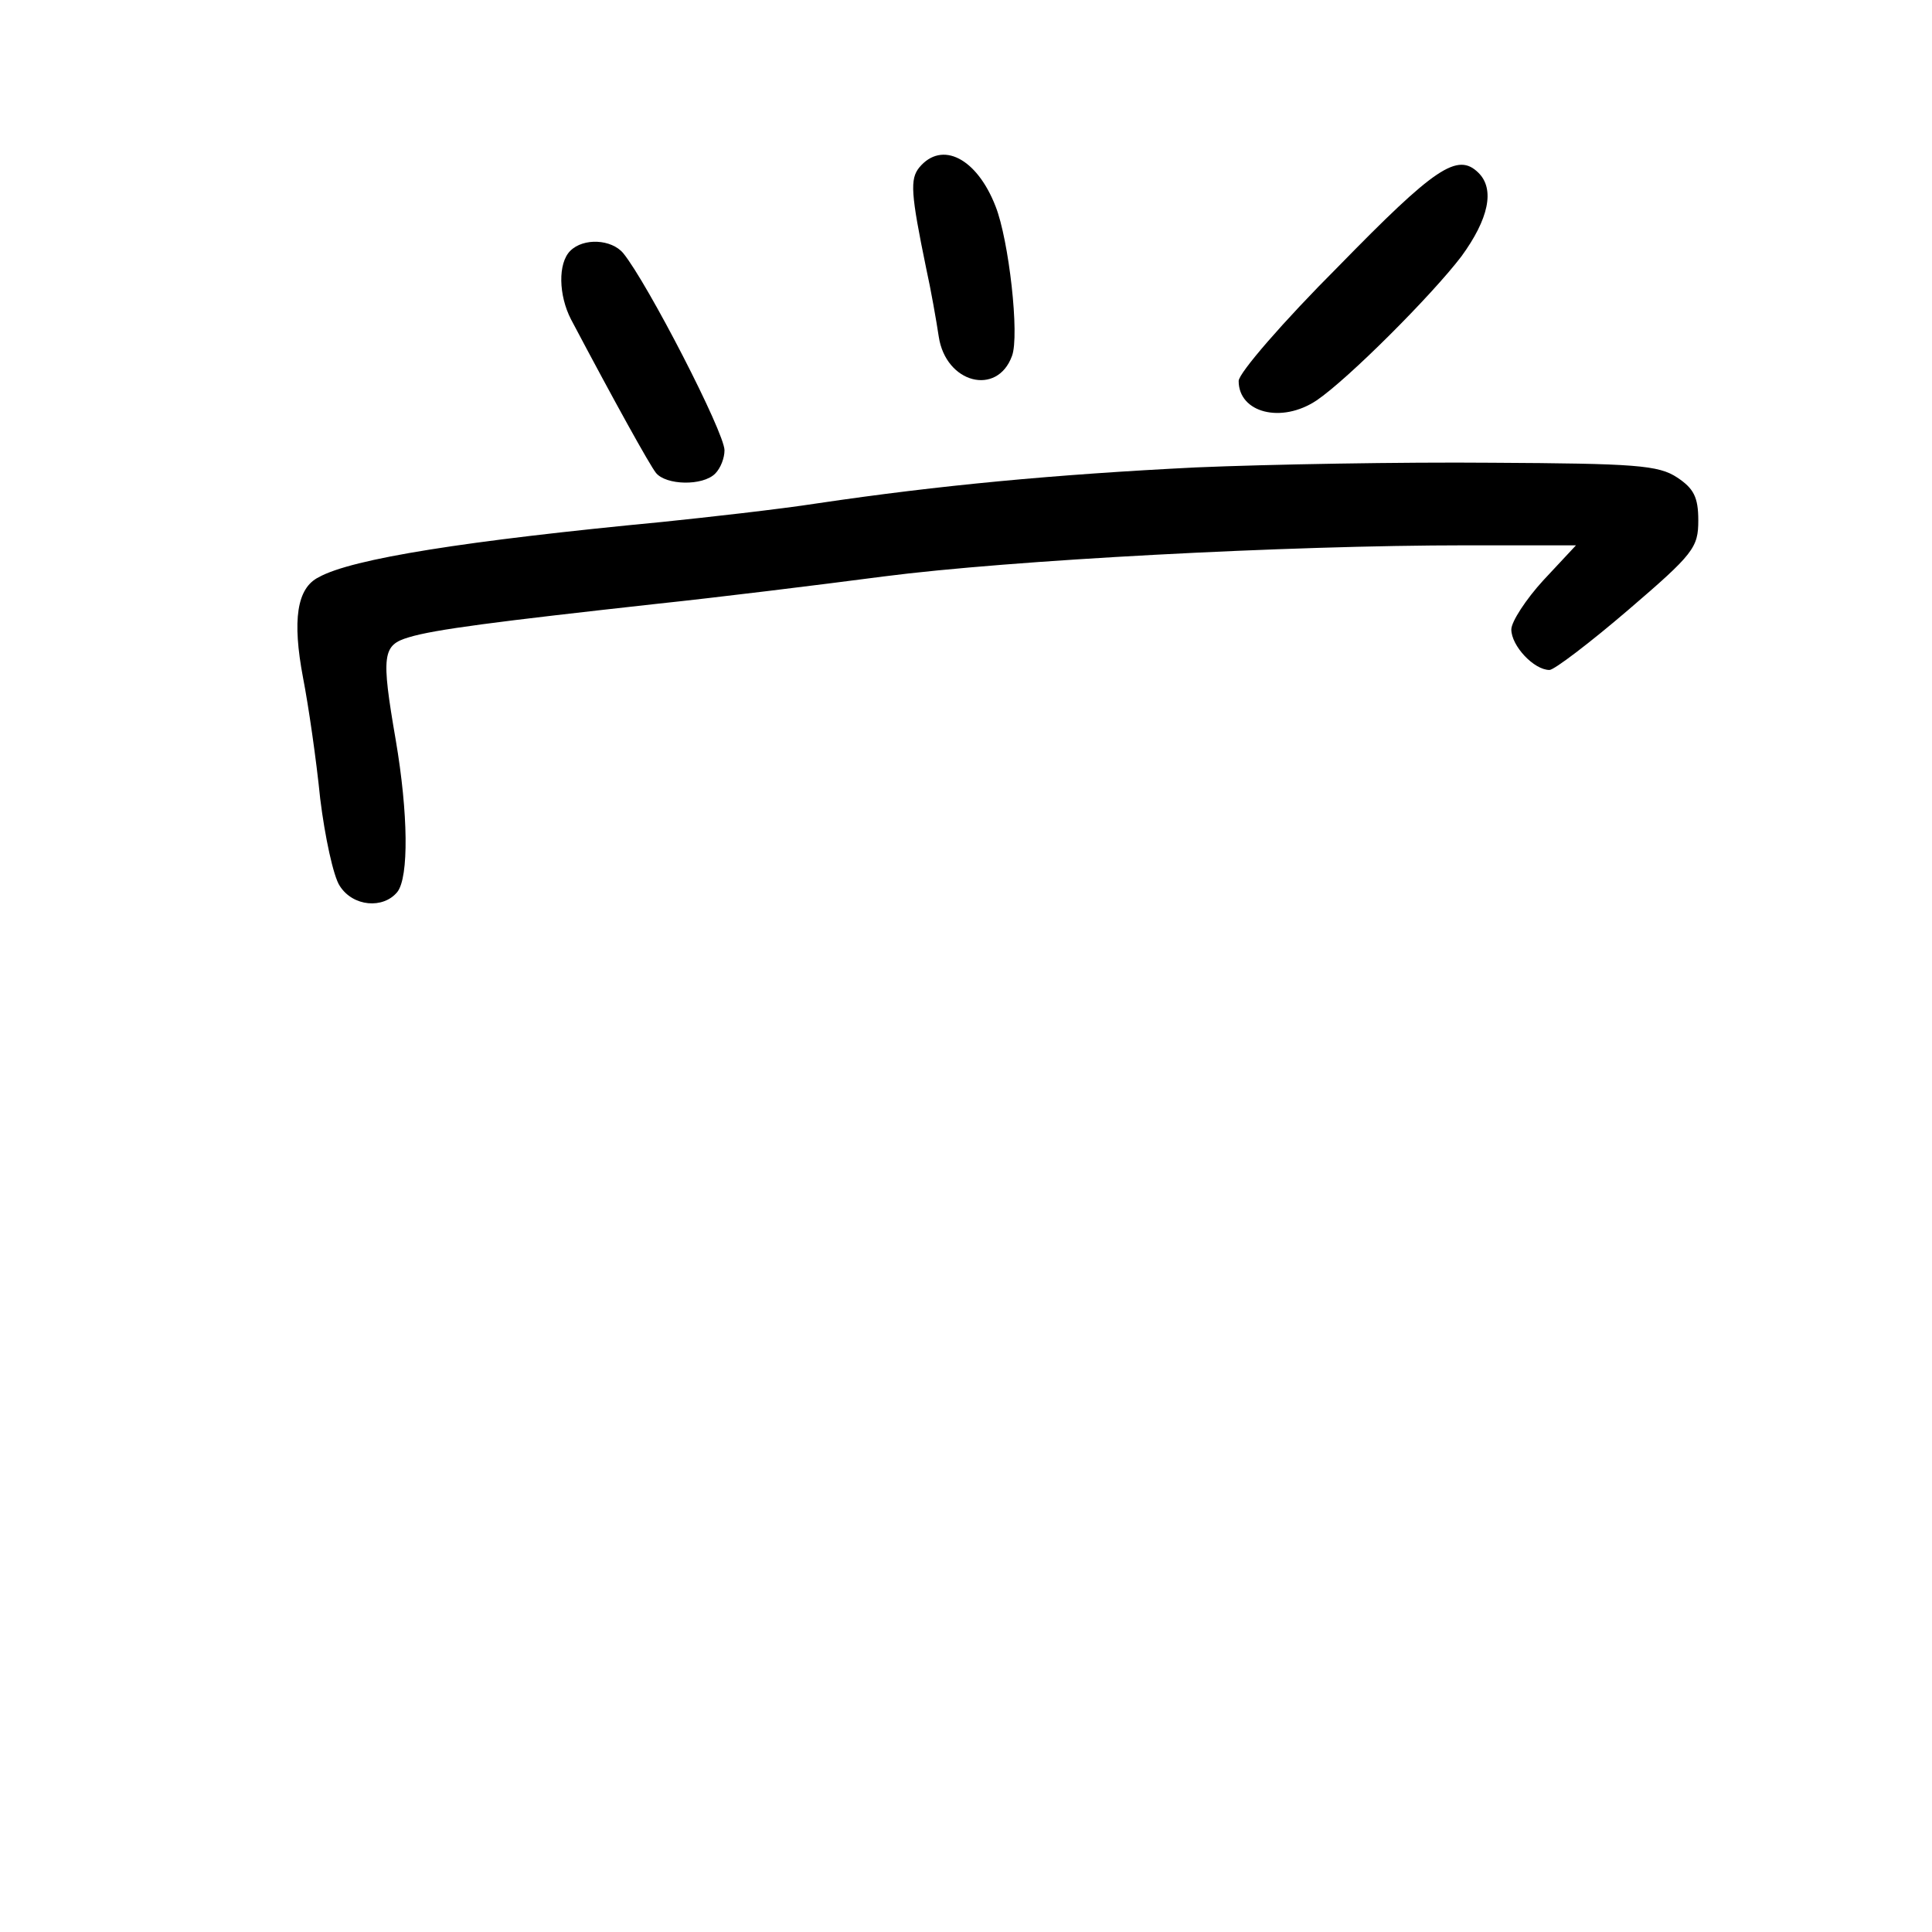 <?xml version="1.0" standalone="no"?>
<!DOCTYPE svg PUBLIC "-//W3C//DTD SVG 20010904//EN"
 "http://www.w3.org/TR/2001/REC-SVG-20010904/DTD/svg10.dtd">
<svg version="1.0" xmlns="http://www.w3.org/2000/svg"
 width="248pt" height="248pt" viewBox="0 0 248 248"
 preserveAspectRatio="xMidYMid meet">
<g transform="translate(0,248) scale(0.1,-0.1)"
fill="#000000" stroke="none">
<path d="M1180 2265 c-12 -15 -11 -33 9 -130 6 -27 13 -67 16 -87 9 -60 75
-77 94 -25 10 26 -4 149 -21 192 -24 62 -69 85 -98 50z"/>
<path d="M1718 2138 c-71 -71 -128 -137 -128 -147 0 -41 55 -55 100 -25 40 27
148 135 186 185 35 48 43 86 22 107 -27 27 -56 7 -180 -120z"/>
<path d="M732 2158 c-16 -16 -15 -57 1 -88 56 -106 101 -187 109 -197 13 -16
60 -17 76 -1 7 7 12 20 12 30 0 23 -99 215 -130 253 -15 18 -51 20 -68 3z"/>
<path d="M1535 1880 c-181 -9 -330 -23 -485 -46 -52 -8 -142 -18 -200 -24
-251 -24 -398 -47 -441 -71 -28 -14 -34 -55 -20 -129 7 -36 17 -105 22 -155 6
-49 17 -100 25 -112 17 -27 56 -30 74 -8 15 19 14 101 -2 195 -19 110 -17 122
17 132 33 10 111 20 319 43 76 8 206 24 290 35 162 21 519 40 748 40 l141 0
-42 -45 c-22 -24 -41 -53 -41 -63 0 -21 29 -52 49 -52 6 0 52 35 101 77 84 72
90 80 90 115 0 30 -6 41 -27 55 -24 16 -54 18 -238 19 -115 1 -286 -2 -380 -6z"/>
</g>
</svg>
